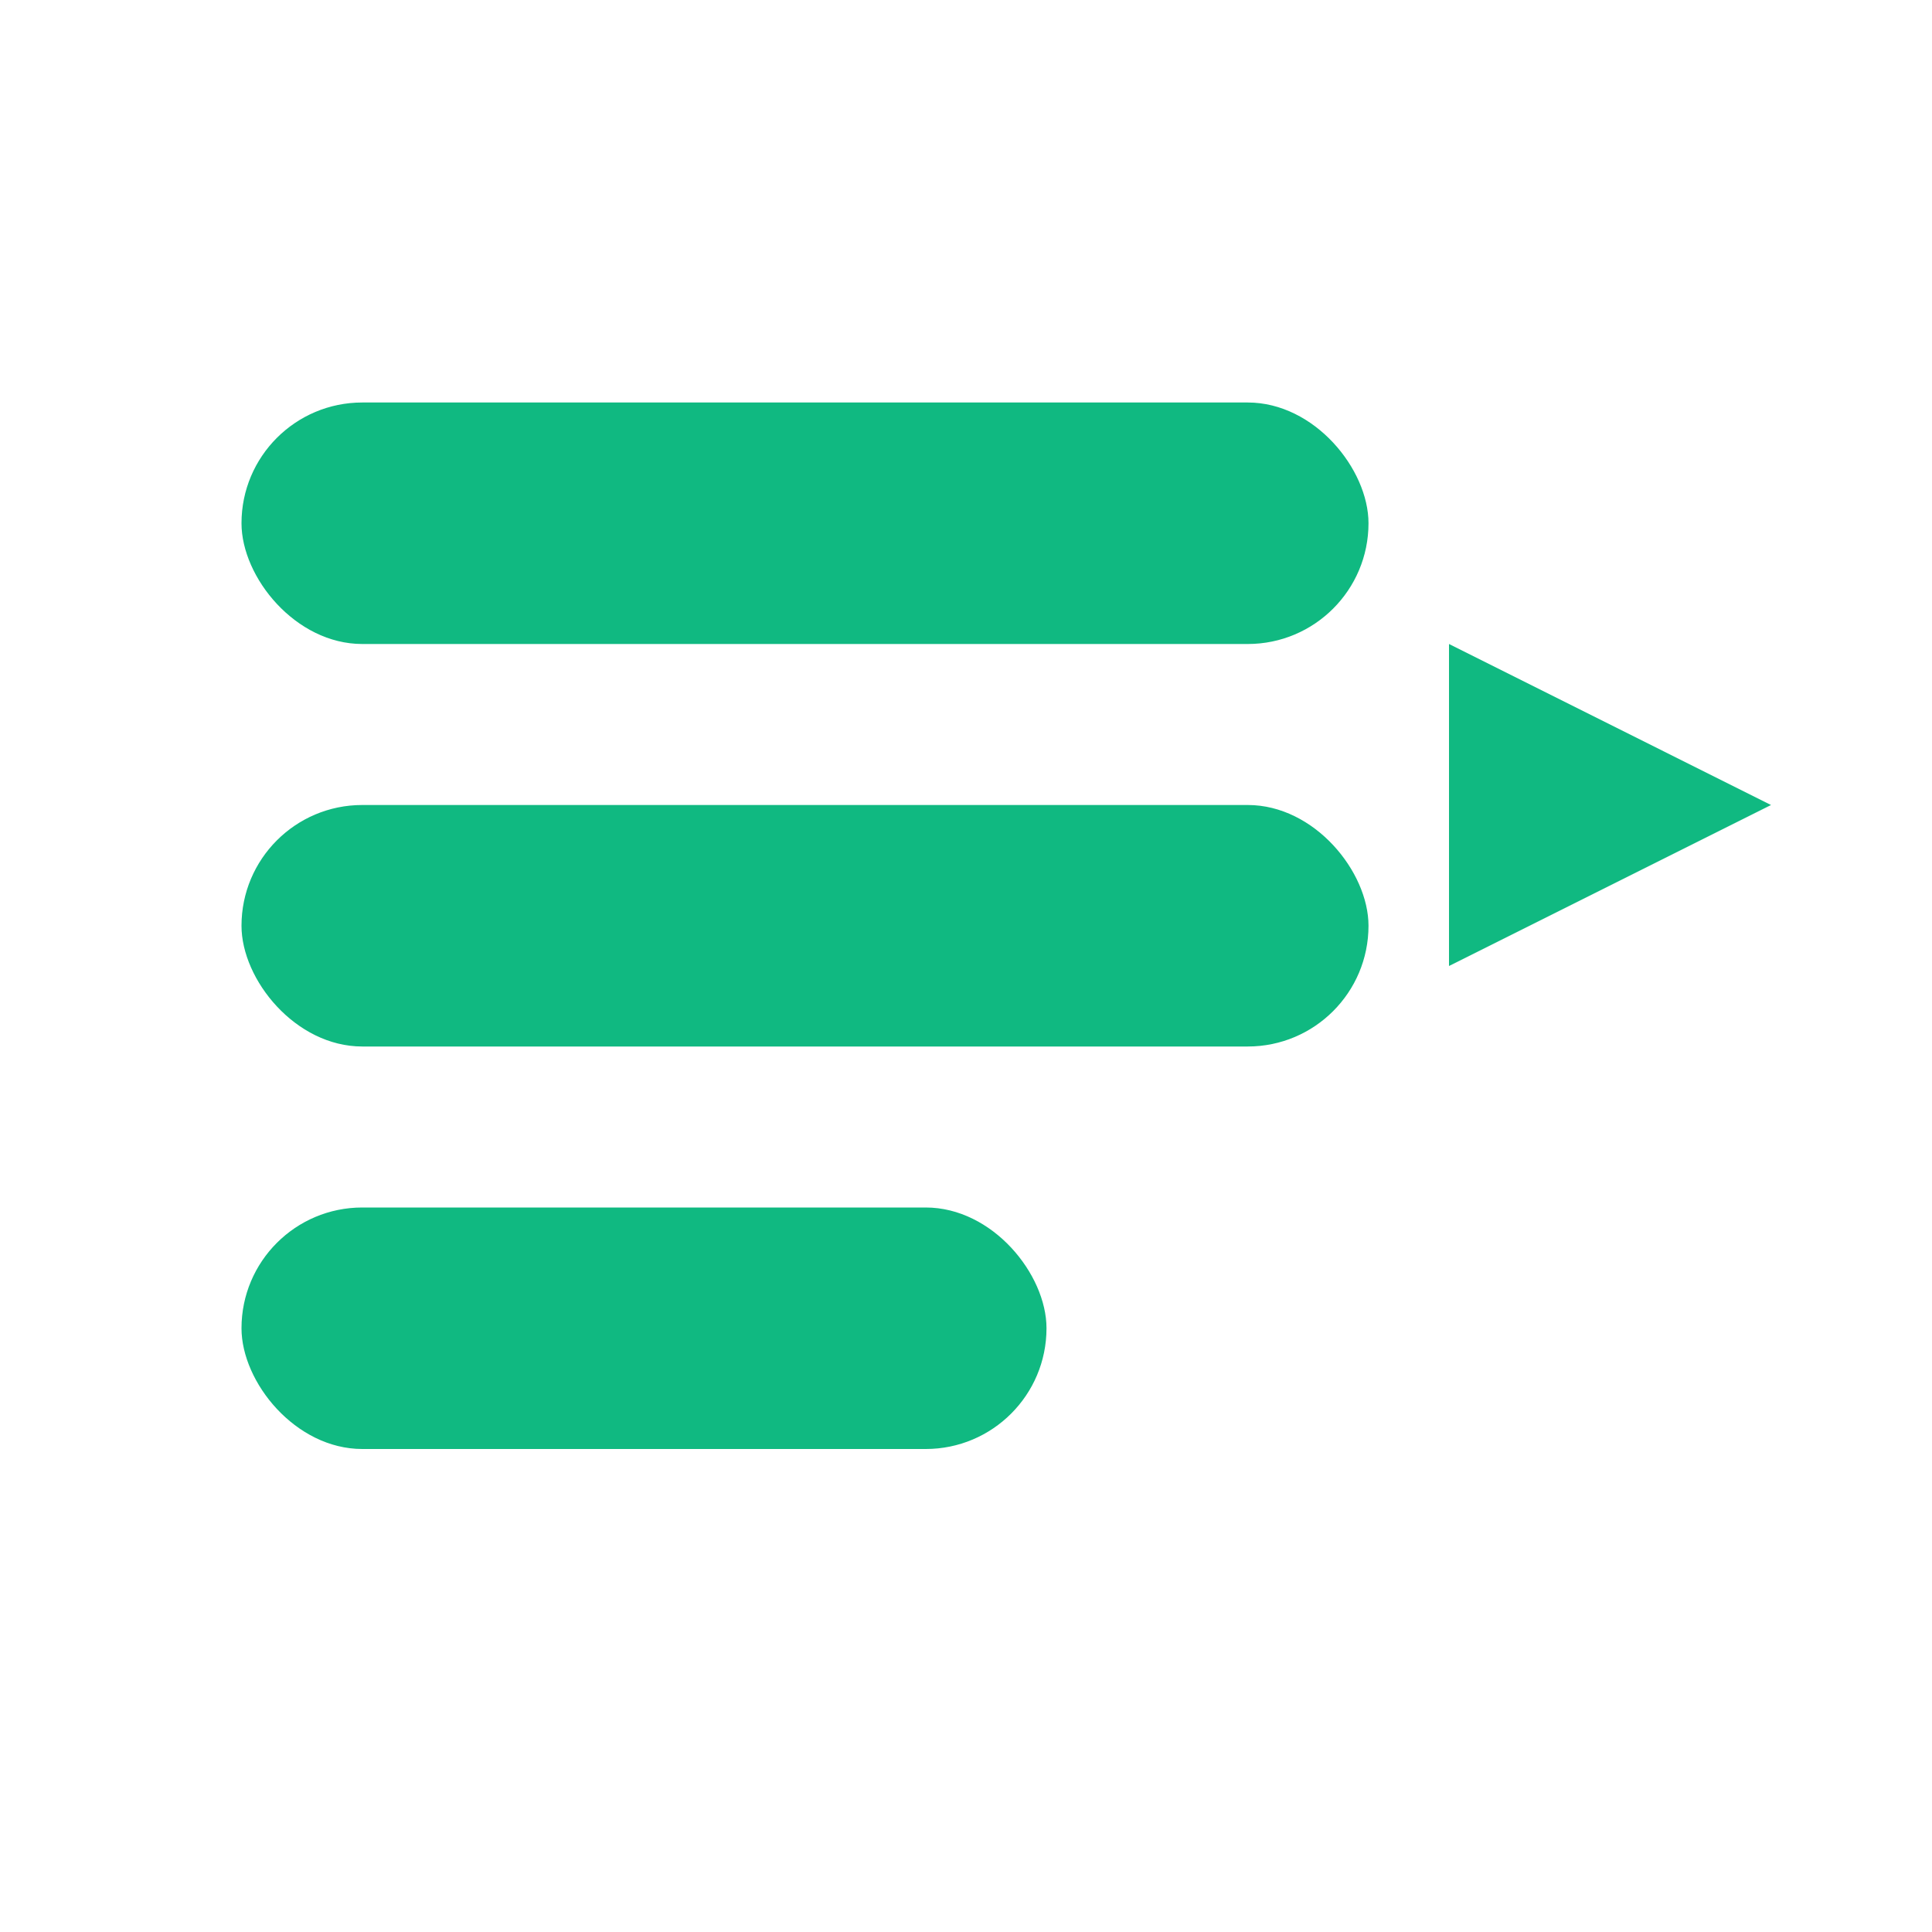 <svg xmlns="http://www.w3.org/2000/svg" width="28" height="28" viewBox="0 0 24 24" fill="none">
  <rect x="3" y="5" width="14" height="3" rx="1.5" fill="#10b981"/>
  <rect x="3" y="10" width="14" height="3" rx="1.5" fill="#10b981"/>
  <rect x="3" y="15" width="10" height="3" rx="1.5" fill="#10b981"/>
  <polygon points="18,8 22,10 18,12" fill="#10b981"/>
</svg>